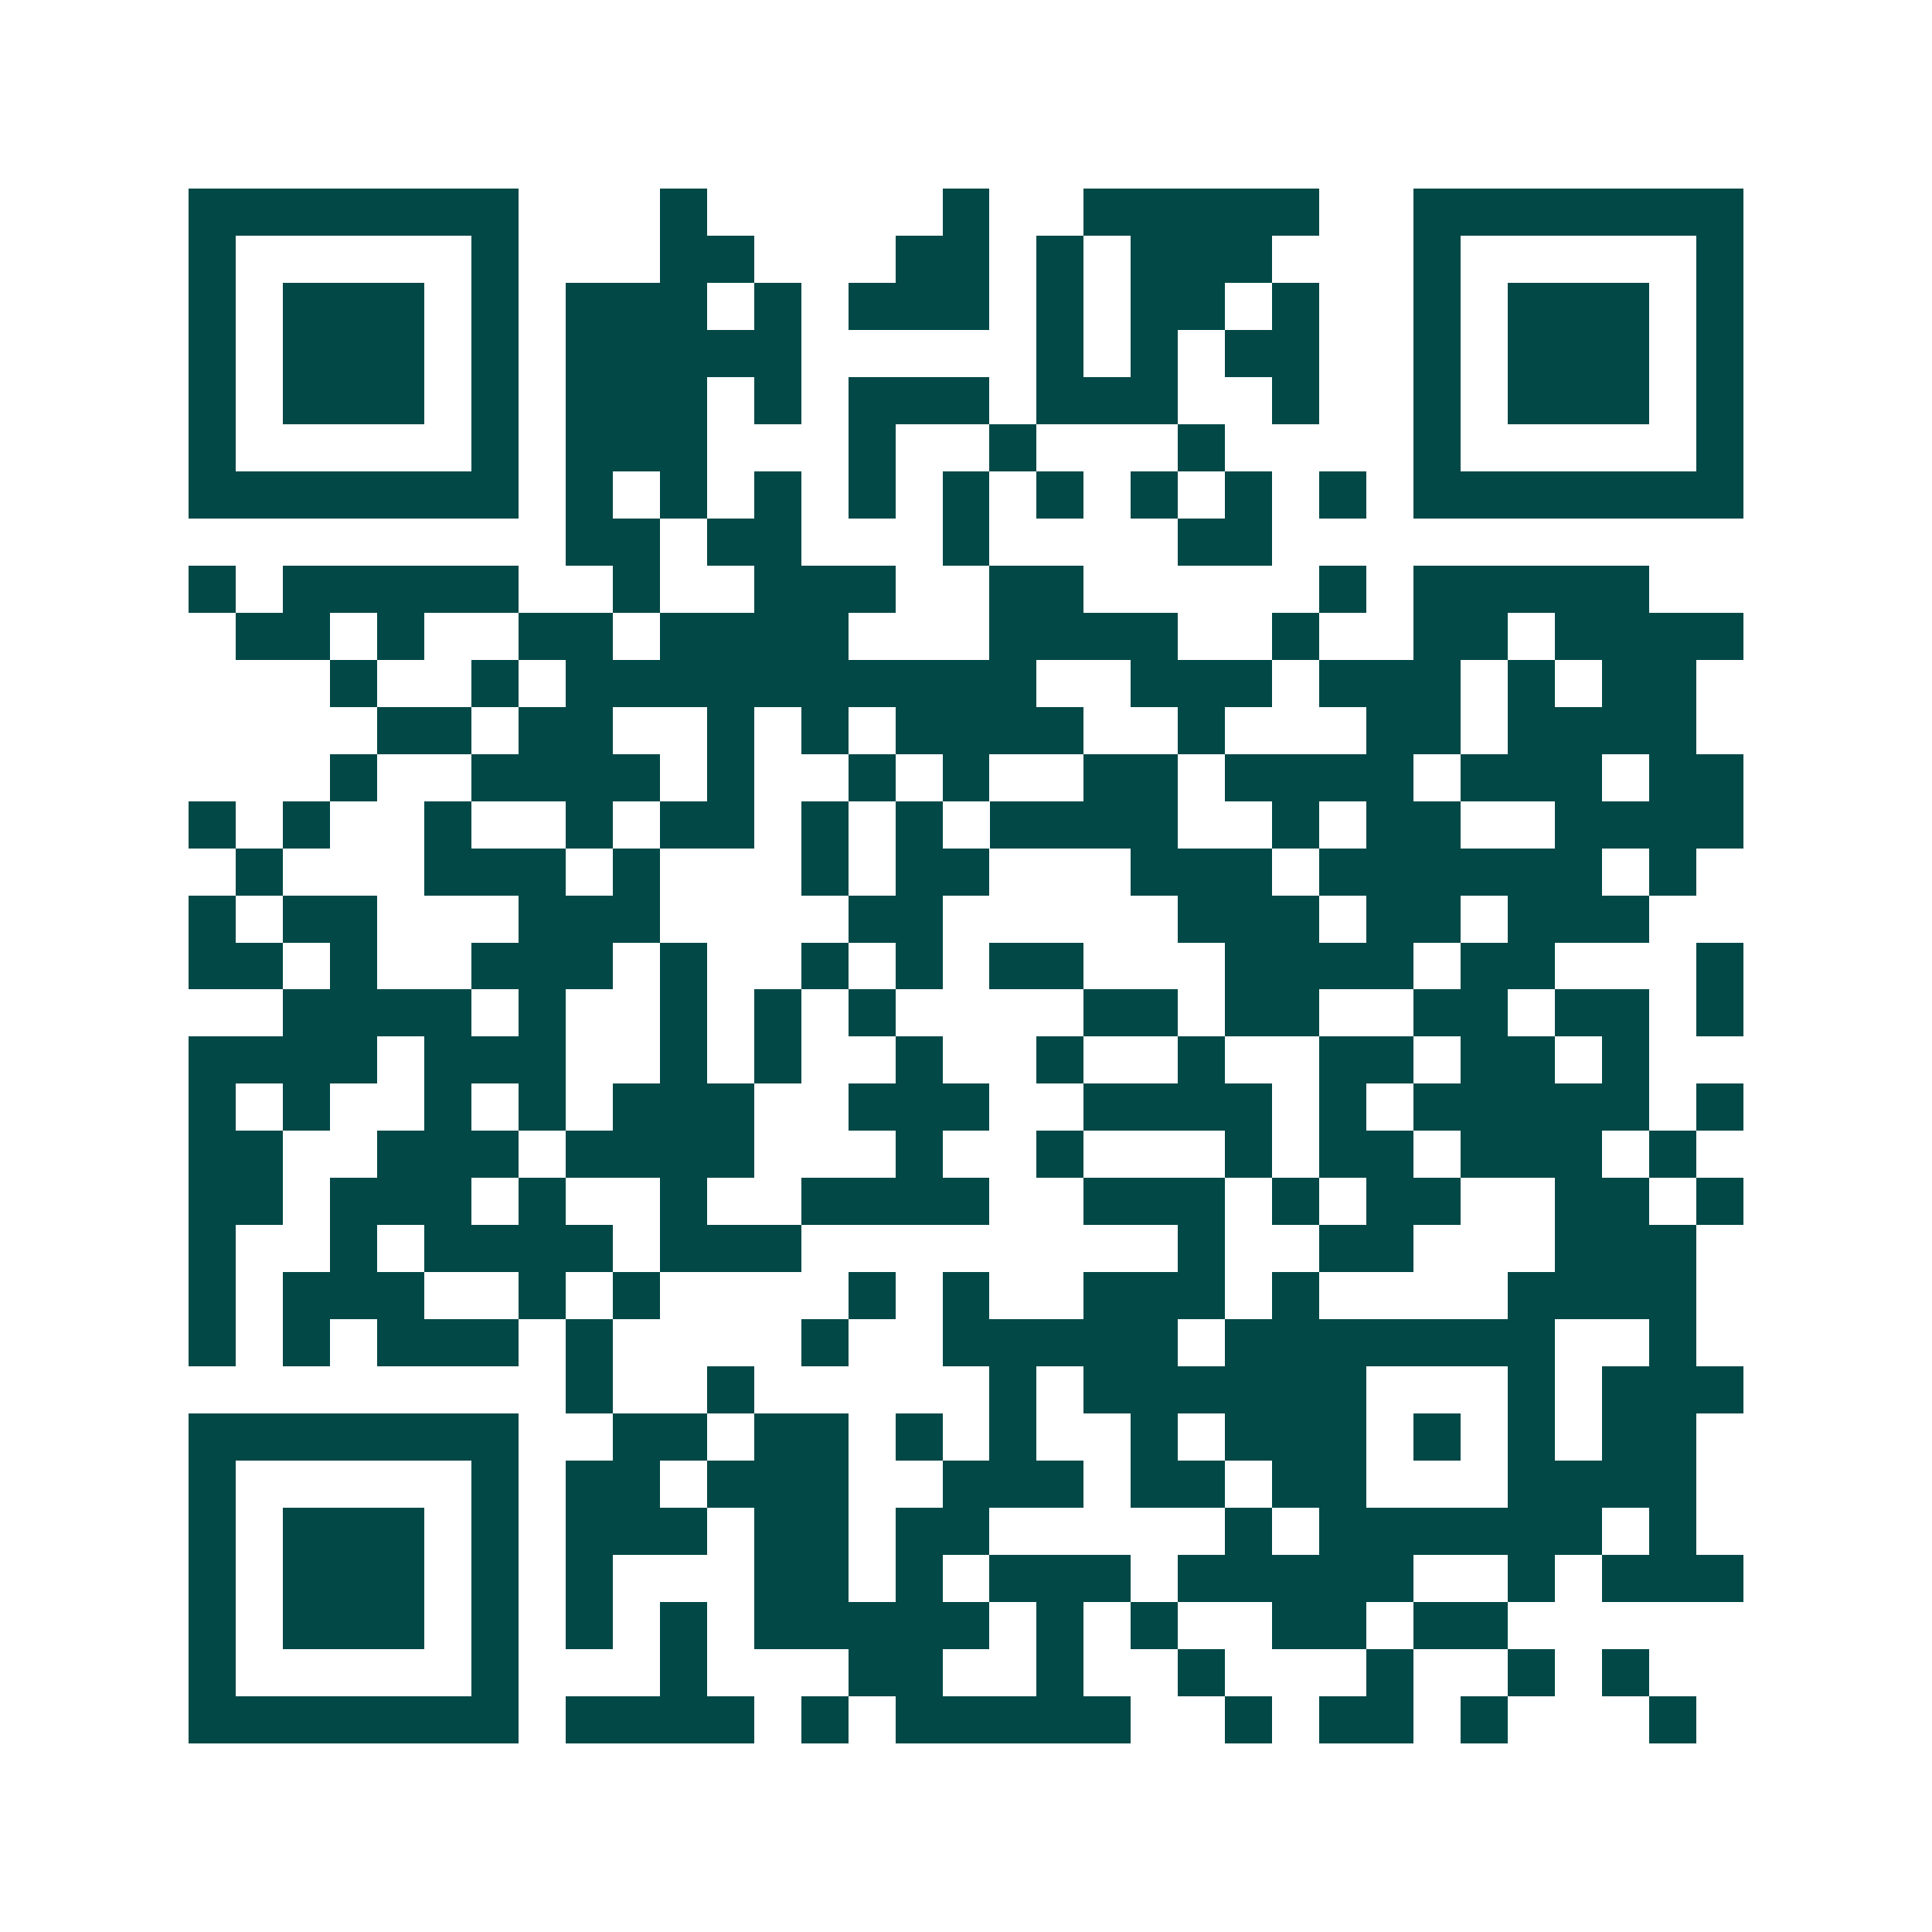 <svg xmlns="http://www.w3.org/2000/svg" width="200" height="200" viewBox="0 0 41 41" shape-rendering="crispEdges"><path fill="#ffffff" d="M0 0h41v41H0z"/><path stroke="#014847" d="M4 4.5h7m3 0h1m5 0h1m2 0h5m2 0h7M4 5.5h1m5 0h1m3 0h2m3 0h2m1 0h1m1 0h3m3 0h1m5 0h1M4 6.5h1m1 0h3m1 0h1m1 0h3m1 0h1m1 0h3m1 0h1m1 0h2m1 0h1m2 0h1m1 0h3m1 0h1M4 7.5h1m1 0h3m1 0h1m1 0h5m5 0h1m1 0h1m1 0h2m2 0h1m1 0h3m1 0h1M4 8.5h1m1 0h3m1 0h1m1 0h3m1 0h1m1 0h3m1 0h3m2 0h1m2 0h1m1 0h3m1 0h1M4 9.5h1m5 0h1m1 0h3m3 0h1m2 0h1m3 0h1m4 0h1m5 0h1M4 10.5h7m1 0h1m1 0h1m1 0h1m1 0h1m1 0h1m1 0h1m1 0h1m1 0h1m1 0h1m1 0h7M12 11.5h2m1 0h2m3 0h1m4 0h2M4 12.5h1m1 0h5m2 0h1m2 0h3m2 0h2m5 0h1m1 0h5M5 13.5h2m1 0h1m2 0h2m1 0h4m3 0h4m2 0h1m2 0h2m1 0h4M7 14.5h1m2 0h1m1 0h10m2 0h3m1 0h3m1 0h1m1 0h2M8 15.5h2m1 0h2m2 0h1m1 0h1m1 0h4m2 0h1m3 0h2m1 0h4M7 16.5h1m2 0h4m1 0h1m2 0h1m1 0h1m2 0h2m1 0h4m1 0h3m1 0h2M4 17.5h1m1 0h1m2 0h1m2 0h1m1 0h2m1 0h1m1 0h1m1 0h4m2 0h1m1 0h2m2 0h4M5 18.5h1m3 0h3m1 0h1m3 0h1m1 0h2m3 0h3m1 0h6m1 0h1M4 19.5h1m1 0h2m3 0h3m4 0h2m5 0h3m1 0h2m1 0h3M4 20.5h2m1 0h1m2 0h3m1 0h1m2 0h1m1 0h1m1 0h2m3 0h4m1 0h2m3 0h1M6 21.5h4m1 0h1m2 0h1m1 0h1m1 0h1m4 0h2m1 0h2m2 0h2m1 0h2m1 0h1M4 22.5h4m1 0h3m2 0h1m1 0h1m2 0h1m2 0h1m2 0h1m2 0h2m1 0h2m1 0h1M4 23.5h1m1 0h1m2 0h1m1 0h1m1 0h3m2 0h3m2 0h4m1 0h1m1 0h5m1 0h1M4 24.5h2m2 0h3m1 0h4m3 0h1m2 0h1m3 0h1m1 0h2m1 0h3m1 0h1M4 25.5h2m1 0h3m1 0h1m2 0h1m2 0h4m2 0h3m1 0h1m1 0h2m2 0h2m1 0h1M4 26.5h1m2 0h1m1 0h4m1 0h3m8 0h1m2 0h2m3 0h3M4 27.5h1m1 0h3m2 0h1m1 0h1m4 0h1m1 0h1m2 0h3m1 0h1m4 0h4M4 28.5h1m1 0h1m1 0h3m1 0h1m4 0h1m2 0h5m1 0h7m2 0h1M12 29.5h1m2 0h1m5 0h1m1 0h6m3 0h1m1 0h3M4 30.5h7m2 0h2m1 0h2m1 0h1m1 0h1m2 0h1m1 0h3m1 0h1m1 0h1m1 0h2M4 31.5h1m5 0h1m1 0h2m1 0h3m2 0h3m1 0h2m1 0h2m3 0h4M4 32.5h1m1 0h3m1 0h1m1 0h3m1 0h2m1 0h2m5 0h1m1 0h6m1 0h1M4 33.5h1m1 0h3m1 0h1m1 0h1m3 0h2m1 0h1m1 0h3m1 0h5m2 0h1m1 0h3M4 34.5h1m1 0h3m1 0h1m1 0h1m1 0h1m1 0h5m1 0h1m1 0h1m2 0h2m1 0h2M4 35.5h1m5 0h1m3 0h1m3 0h2m2 0h1m2 0h1m3 0h1m2 0h1m1 0h1M4 36.5h7m1 0h4m1 0h1m1 0h5m2 0h1m1 0h2m1 0h1m3 0h1"/></svg>
